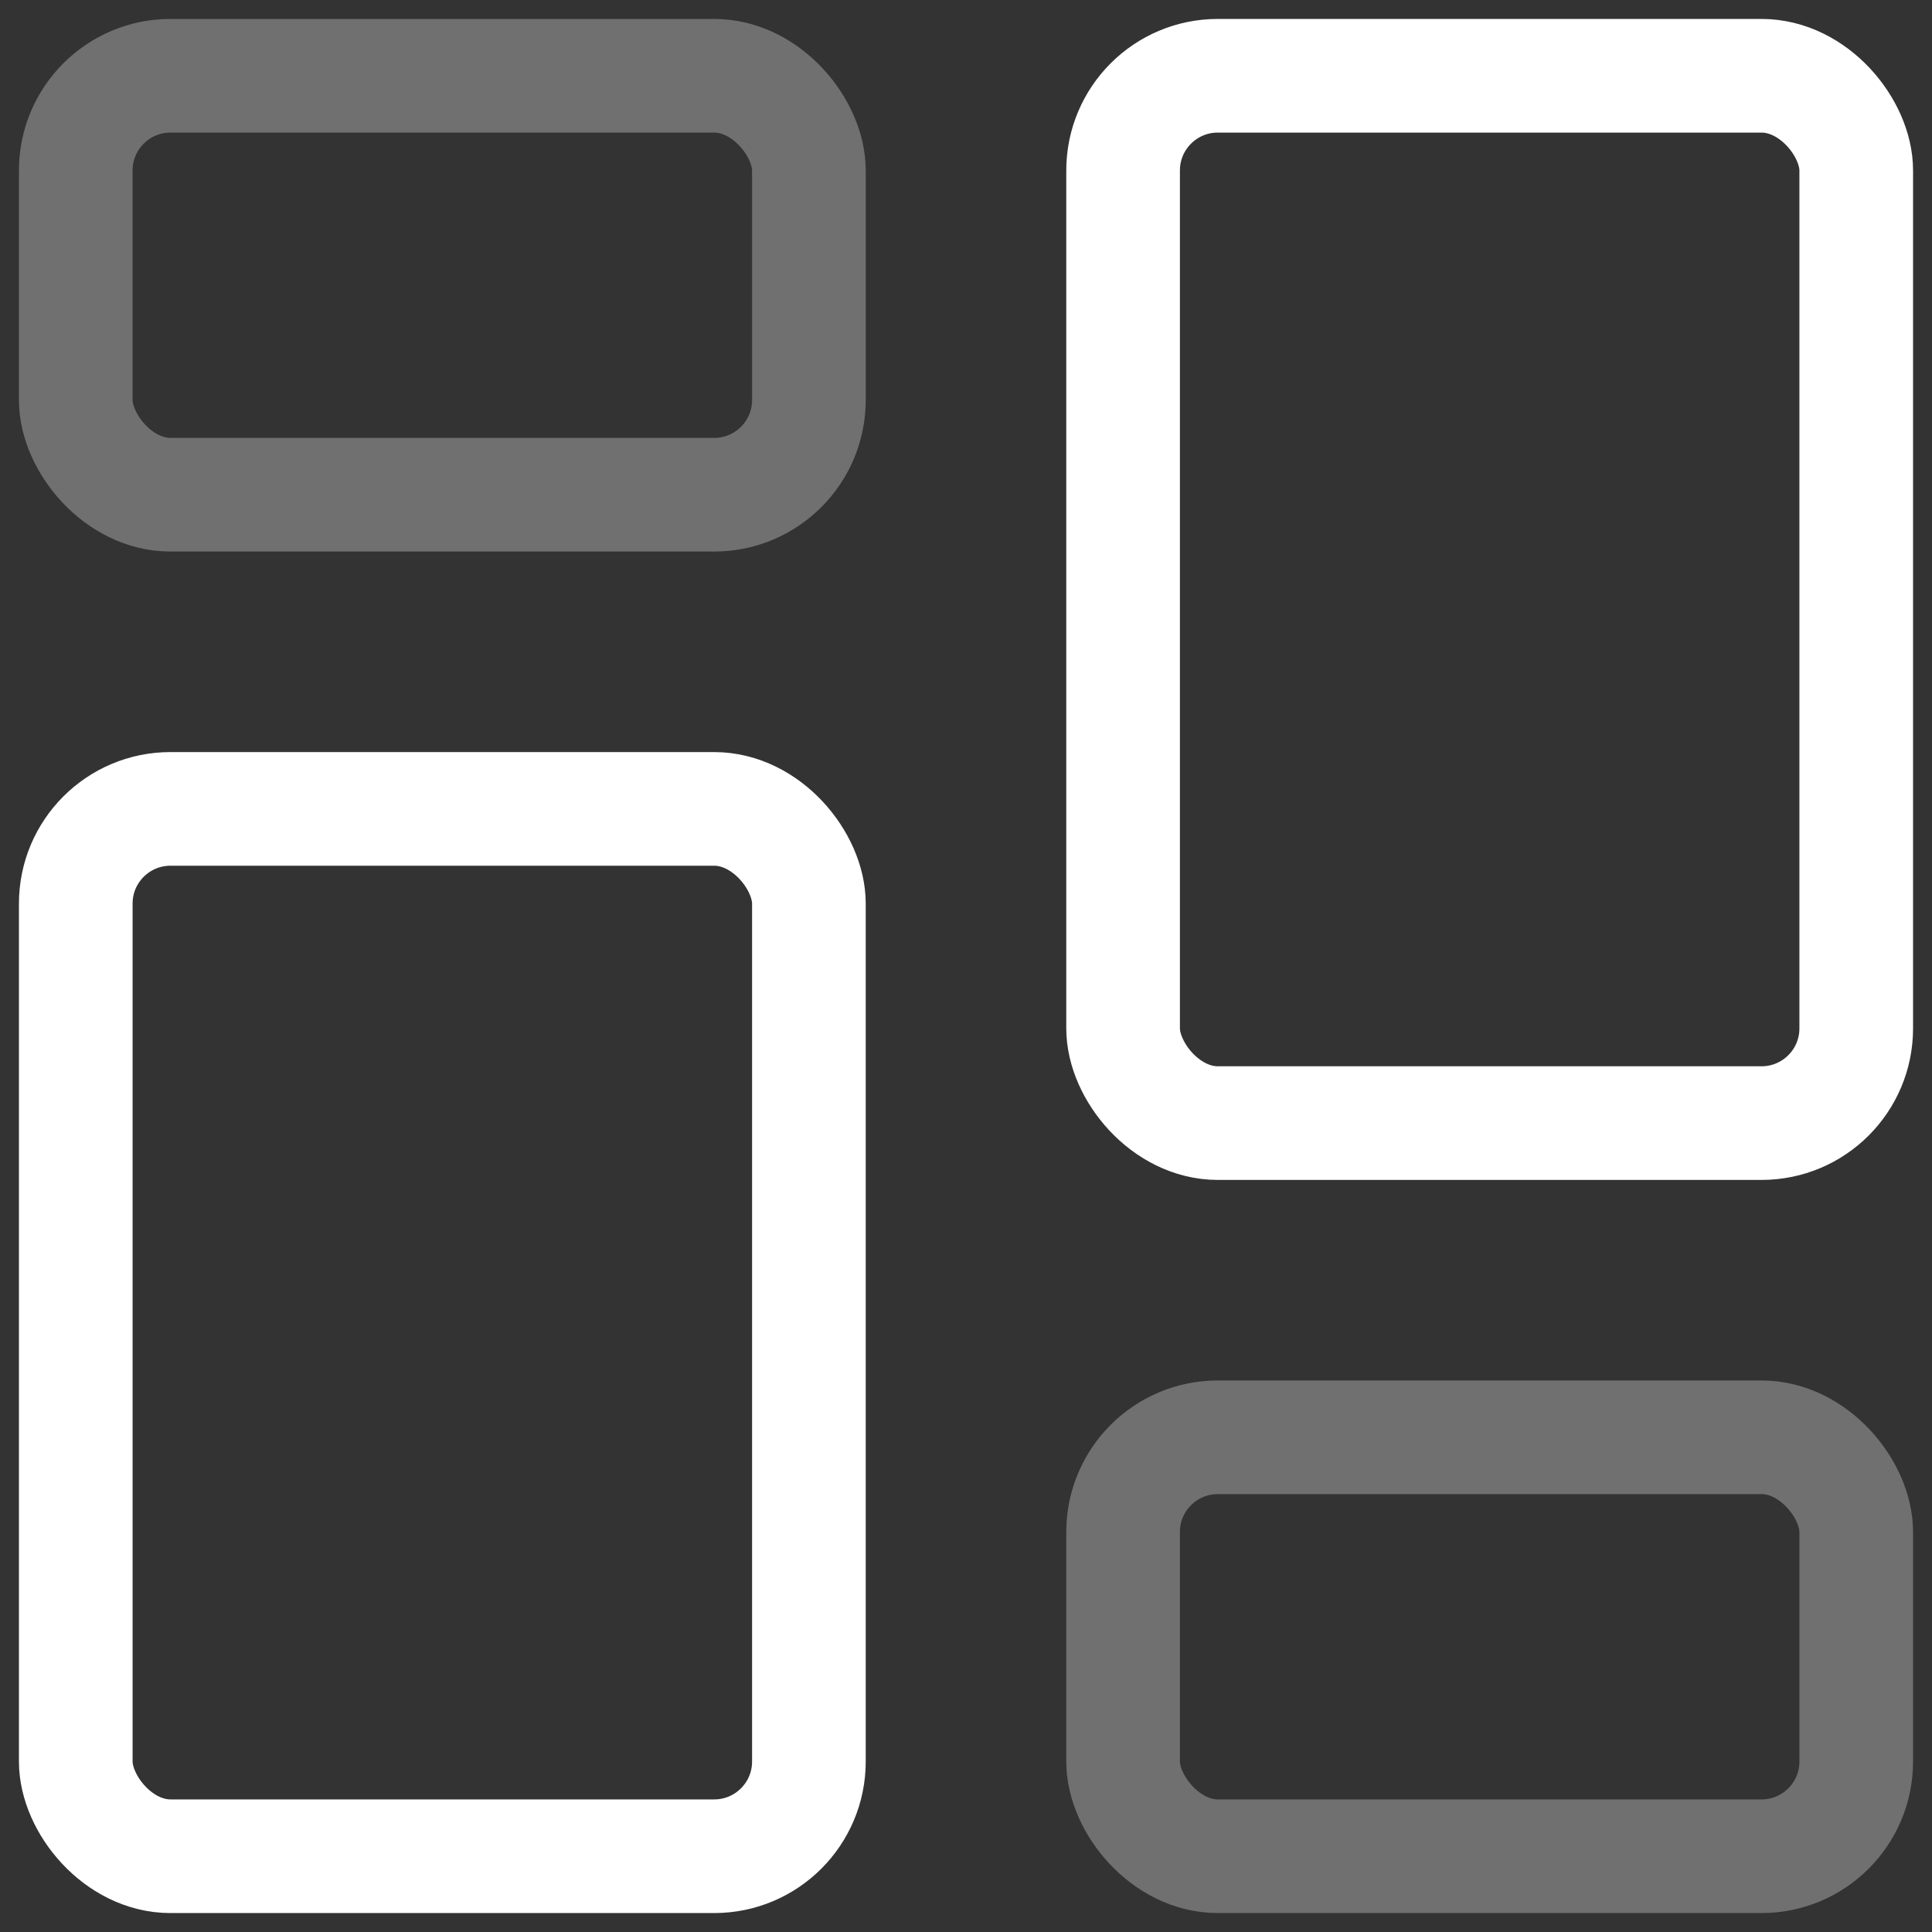 <svg width="51" height="51" viewBox="0 0 51 51" fill="none" xmlns="http://www.w3.org/2000/svg">
<rect x="0" y="0" width="51" height="51" fill="#333333" stroke="none"/>
<rect opacity="0.3" x="2" y="2" width="19.353" height="11.059" rx="2.5" stroke="white" stroke-width="3"/>
<rect x="2" y="21.353" width="19.353" height="27.647" rx="2.5" stroke="white" stroke-width="3"/>
<rect x="29.647" y="2" width="19.353" height="27.647" rx="2.5" stroke="white" stroke-width="3"/>
<rect opacity="0.3" x="29.647" y="37.941" width="19.353" height="11.059" rx="2.5" stroke="white" stroke-width="3"/>
</svg>
